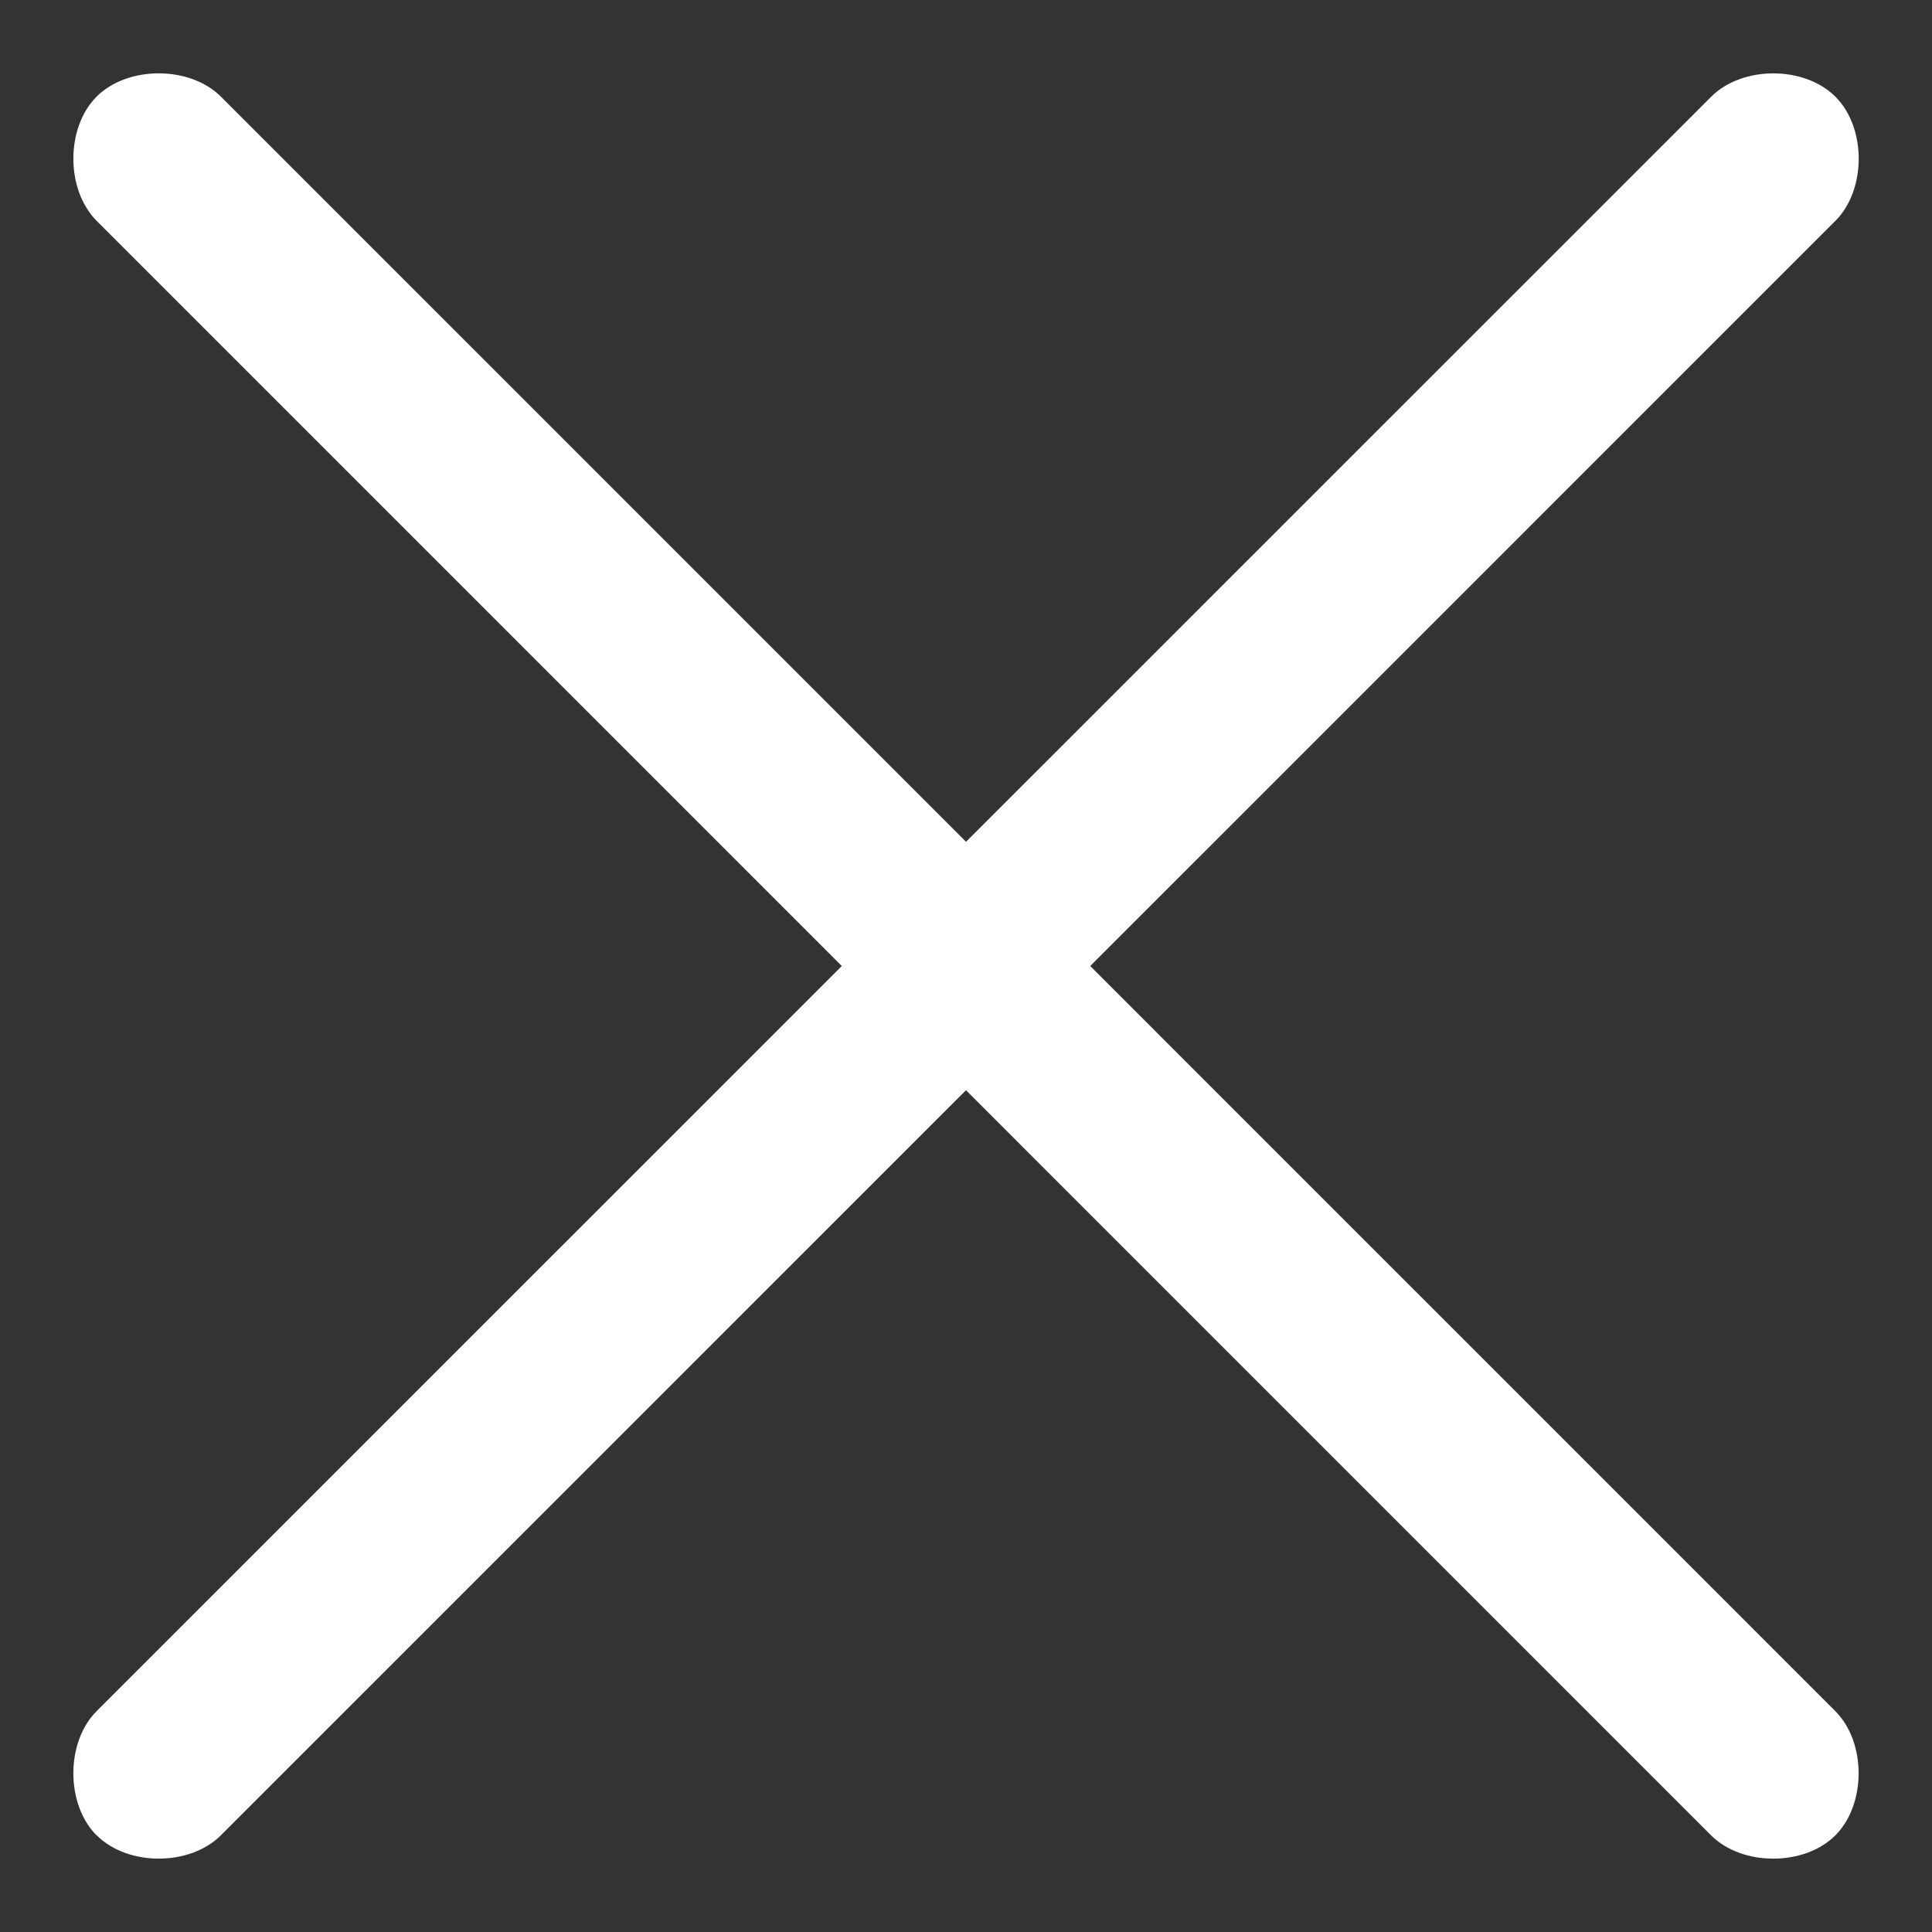 <svg xmlns="http://www.w3.org/2000/svg" width="22" height="22" viewBox="0 0 22 22"><rect x="0" y="0" width="22" height="22" fill="#333333" stroke="none"/><g><g><path fill="#fff" d="M1.1 1.1c.354-.353 1.061-.353 1.415 0l18.384 18.385c.354.354.354 1.061 0 1.415-.353.353-1.06.353-1.414 0L1.101 2.515C.747 2.16.747 1.455 1.1 1.1z"/></g><g><path fill="#fff" d="M1.1 20.9c-.353-.354-.353-1.061 0-1.415L19.486 1.101c.354-.354 1.06-.354 1.414 0 .354.353.354 1.06 0 1.414L2.515 20.899c-.354.354-1.06.354-1.414 0z"/></g></g></svg>